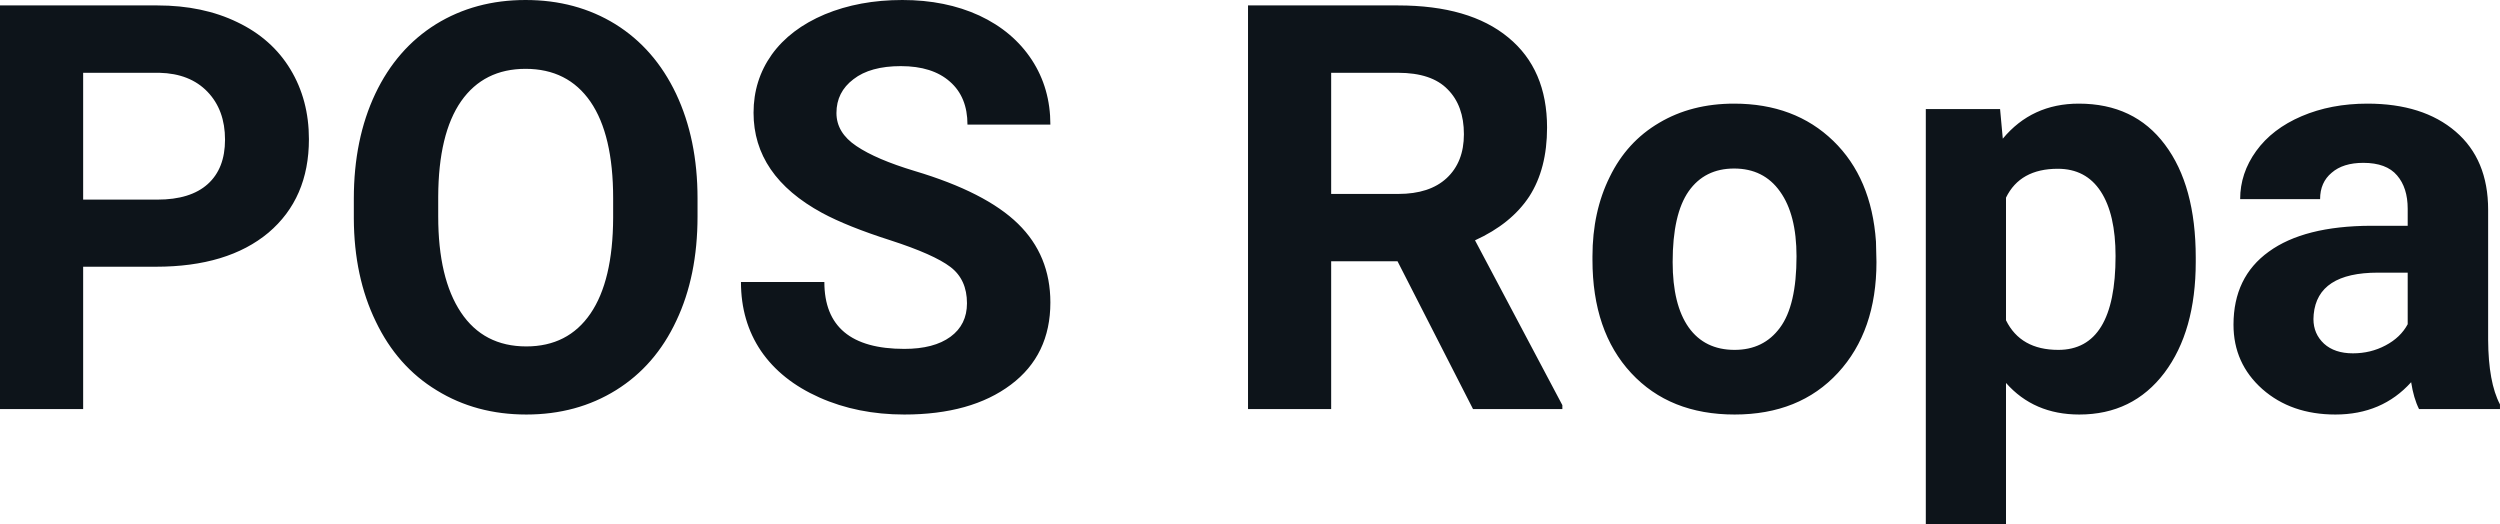 <svg fill="#0d141a" viewBox="0 0 101.321 21.248" height="100%" width="100%" xmlns="http://www.w3.org/2000/svg"><path preserveAspectRatio="none" d="M6.32 10.81L3.37 10.81L3.37 16.58L0 16.58L0 0.22L6.38 0.22Q8.22 0.22 9.62 0.90Q11.02 1.57 11.77 2.81Q12.52 4.05 12.52 5.64L12.52 5.64Q12.52 8.04 10.88 9.43Q9.23 10.81 6.32 10.81L6.32 10.81ZM3.37 2.95L3.37 8.09L6.38 8.09Q7.72 8.09 8.42 7.46Q9.12 6.83 9.12 5.66L9.12 5.66Q9.12 4.46 8.41 3.72Q7.70 2.98 6.46 2.95L6.46 2.95L3.37 2.95ZM28.27 8.04L28.27 8.77Q28.27 11.19 27.41 13.00Q26.56 14.82 24.97 15.81Q23.38 16.80 21.33 16.80L21.33 16.80Q19.29 16.80 17.70 15.82Q16.10 14.85 15.23 13.03Q14.35 11.22 14.34 8.86L14.34 8.86L14.34 8.05Q14.34 5.64 15.21 3.80Q16.08 1.97 17.67 0.98Q19.26 0 21.30 0Q23.35 0 24.94 0.98Q26.53 1.97 27.40 3.80Q28.27 5.64 28.27 8.04L28.27 8.04ZM24.85 8.83L24.85 8.03Q24.85 5.46 23.93 4.12Q23.01 2.79 21.30 2.79L21.30 2.79Q19.61 2.79 18.69 4.10Q17.77 5.42 17.76 7.97L17.76 7.97L17.76 8.77Q17.76 11.28 18.68 12.66Q19.60 14.04 21.33 14.04L21.33 14.04Q23.02 14.04 23.93 12.71Q24.84 11.38 24.85 8.83L24.85 8.83ZM39.19 12.29L39.19 12.29Q39.19 11.33 38.52 10.82Q37.85 10.31 36.09 9.74Q34.34 9.18 33.32 8.63L33.32 8.63Q30.54 7.12 30.54 4.57L30.54 4.57Q30.54 3.25 31.28 2.21Q32.03 1.17 33.43 0.58Q34.83 0 36.57 0L36.57 0Q38.32 0 39.69 0.63Q41.06 1.27 41.82 2.43Q42.57 3.58 42.57 5.05L42.57 5.05L39.21 5.05Q39.21 3.93 38.50 3.31Q37.79 2.68 36.51 2.68L36.51 2.68Q35.27 2.68 34.59 3.21Q33.90 3.73 33.90 4.58L33.90 4.58Q33.90 5.38 34.71 5.92Q35.51 6.46 37.07 6.93L37.07 6.93Q39.95 7.79 41.26 9.07Q42.57 10.35 42.57 12.26L42.57 12.26Q42.57 14.39 40.97 15.59Q39.36 16.80 36.65 16.80L36.65 16.80Q34.76 16.80 33.21 16.11Q31.66 15.42 30.84 14.22Q30.03 13.02 30.03 11.43L30.03 11.43L33.41 11.43Q33.41 14.14 36.65 14.14L36.65 14.14Q37.85 14.14 38.52 13.65Q39.19 13.16 39.19 12.29ZM59.70 16.58L56.64 10.59L53.95 10.59L53.95 16.58L50.58 16.58L50.58 0.22L56.66 0.22Q59.56 0.22 61.13 1.52Q62.70 2.81 62.70 5.17L62.70 5.17Q62.70 6.84 61.98 7.96Q61.25 9.07 59.78 9.74L59.78 9.74L63.32 16.42L63.32 16.58L59.70 16.58ZM53.95 2.95L53.95 7.86L56.67 7.86Q57.94 7.86 58.63 7.22Q59.33 6.57 59.33 5.44L59.33 5.44Q59.33 4.28 58.67 3.62Q58.02 2.95 56.66 2.95L56.66 2.95L53.95 2.95ZM64.54 10.53L64.54 10.39Q64.54 8.58 65.24 7.17Q65.93 5.75 67.24 4.98Q68.55 4.20 70.28 4.20L70.28 4.20Q72.74 4.20 74.30 5.71Q75.85 7.21 76.03 9.79L76.03 9.79L76.05 10.62Q76.05 13.42 74.49 15.11Q72.93 16.80 70.30 16.80Q67.67 16.80 66.11 15.12Q64.54 13.43 64.54 10.53L64.54 10.53ZM67.79 10.62L67.79 10.62Q67.79 12.35 68.44 13.27Q69.09 14.18 70.30 14.18L70.30 14.18Q71.48 14.18 72.14 13.28Q72.81 12.38 72.81 10.39L72.81 10.39Q72.81 8.69 72.14 7.76Q71.48 6.83 70.28 6.83L70.28 6.83Q69.09 6.83 68.44 7.75Q67.79 8.68 67.79 10.62ZM88.99 10.44L88.99 10.61Q88.99 13.42 87.72 15.11Q86.44 16.80 84.27 16.80L84.27 16.80Q82.43 16.80 81.30 15.52L81.30 15.52L81.30 21.25L78.05 21.25L78.05 4.42L81.06 4.42L81.17 5.62Q82.35 4.20 84.25 4.20L84.25 4.20Q86.50 4.20 87.74 5.86Q88.99 7.52 88.99 10.44L88.99 10.44ZM85.74 10.38L85.74 10.38Q85.74 8.68 85.14 7.76Q84.54 6.84 83.40 6.84L83.40 6.84Q81.87 6.84 81.30 8.01L81.30 8.01L81.30 12.98Q81.89 14.18 83.42 14.18L83.42 14.18Q85.74 14.18 85.74 10.38ZM101.32 16.58L98.04 16.58Q97.82 16.14 97.72 15.49L97.72 15.49Q96.54 16.80 94.65 16.80L94.65 16.80Q92.86 16.80 91.69 15.77Q90.52 14.73 90.52 13.16L90.52 13.16Q90.52 11.23 91.95 10.20Q93.38 9.16 96.09 9.15L96.09 9.15L97.58 9.15L97.58 8.46Q97.58 7.61 97.15 7.11Q96.72 6.60 95.78 6.60L95.78 6.60Q94.96 6.60 94.50 7.00Q94.03 7.39 94.03 8.07L94.03 8.07L90.79 8.07Q90.79 7.02 91.44 6.12Q92.09 5.22 93.28 4.71Q94.47 4.20 95.95 4.20L95.95 4.20Q98.20 4.20 99.52 5.33Q100.84 6.46 100.84 8.50L100.84 8.50L100.84 13.77Q100.85 15.50 101.32 16.39L101.32 16.39L101.32 16.58ZM95.36 14.32L95.36 14.32Q96.08 14.32 96.68 14.00Q97.29 13.68 97.58 13.14L97.58 13.14L97.58 11.05L96.37 11.05Q93.93 11.05 93.77 12.74L93.77 12.74L93.76 12.93Q93.76 13.53 94.19 13.93Q94.62 14.32 95.36 14.32Z"></path></svg>